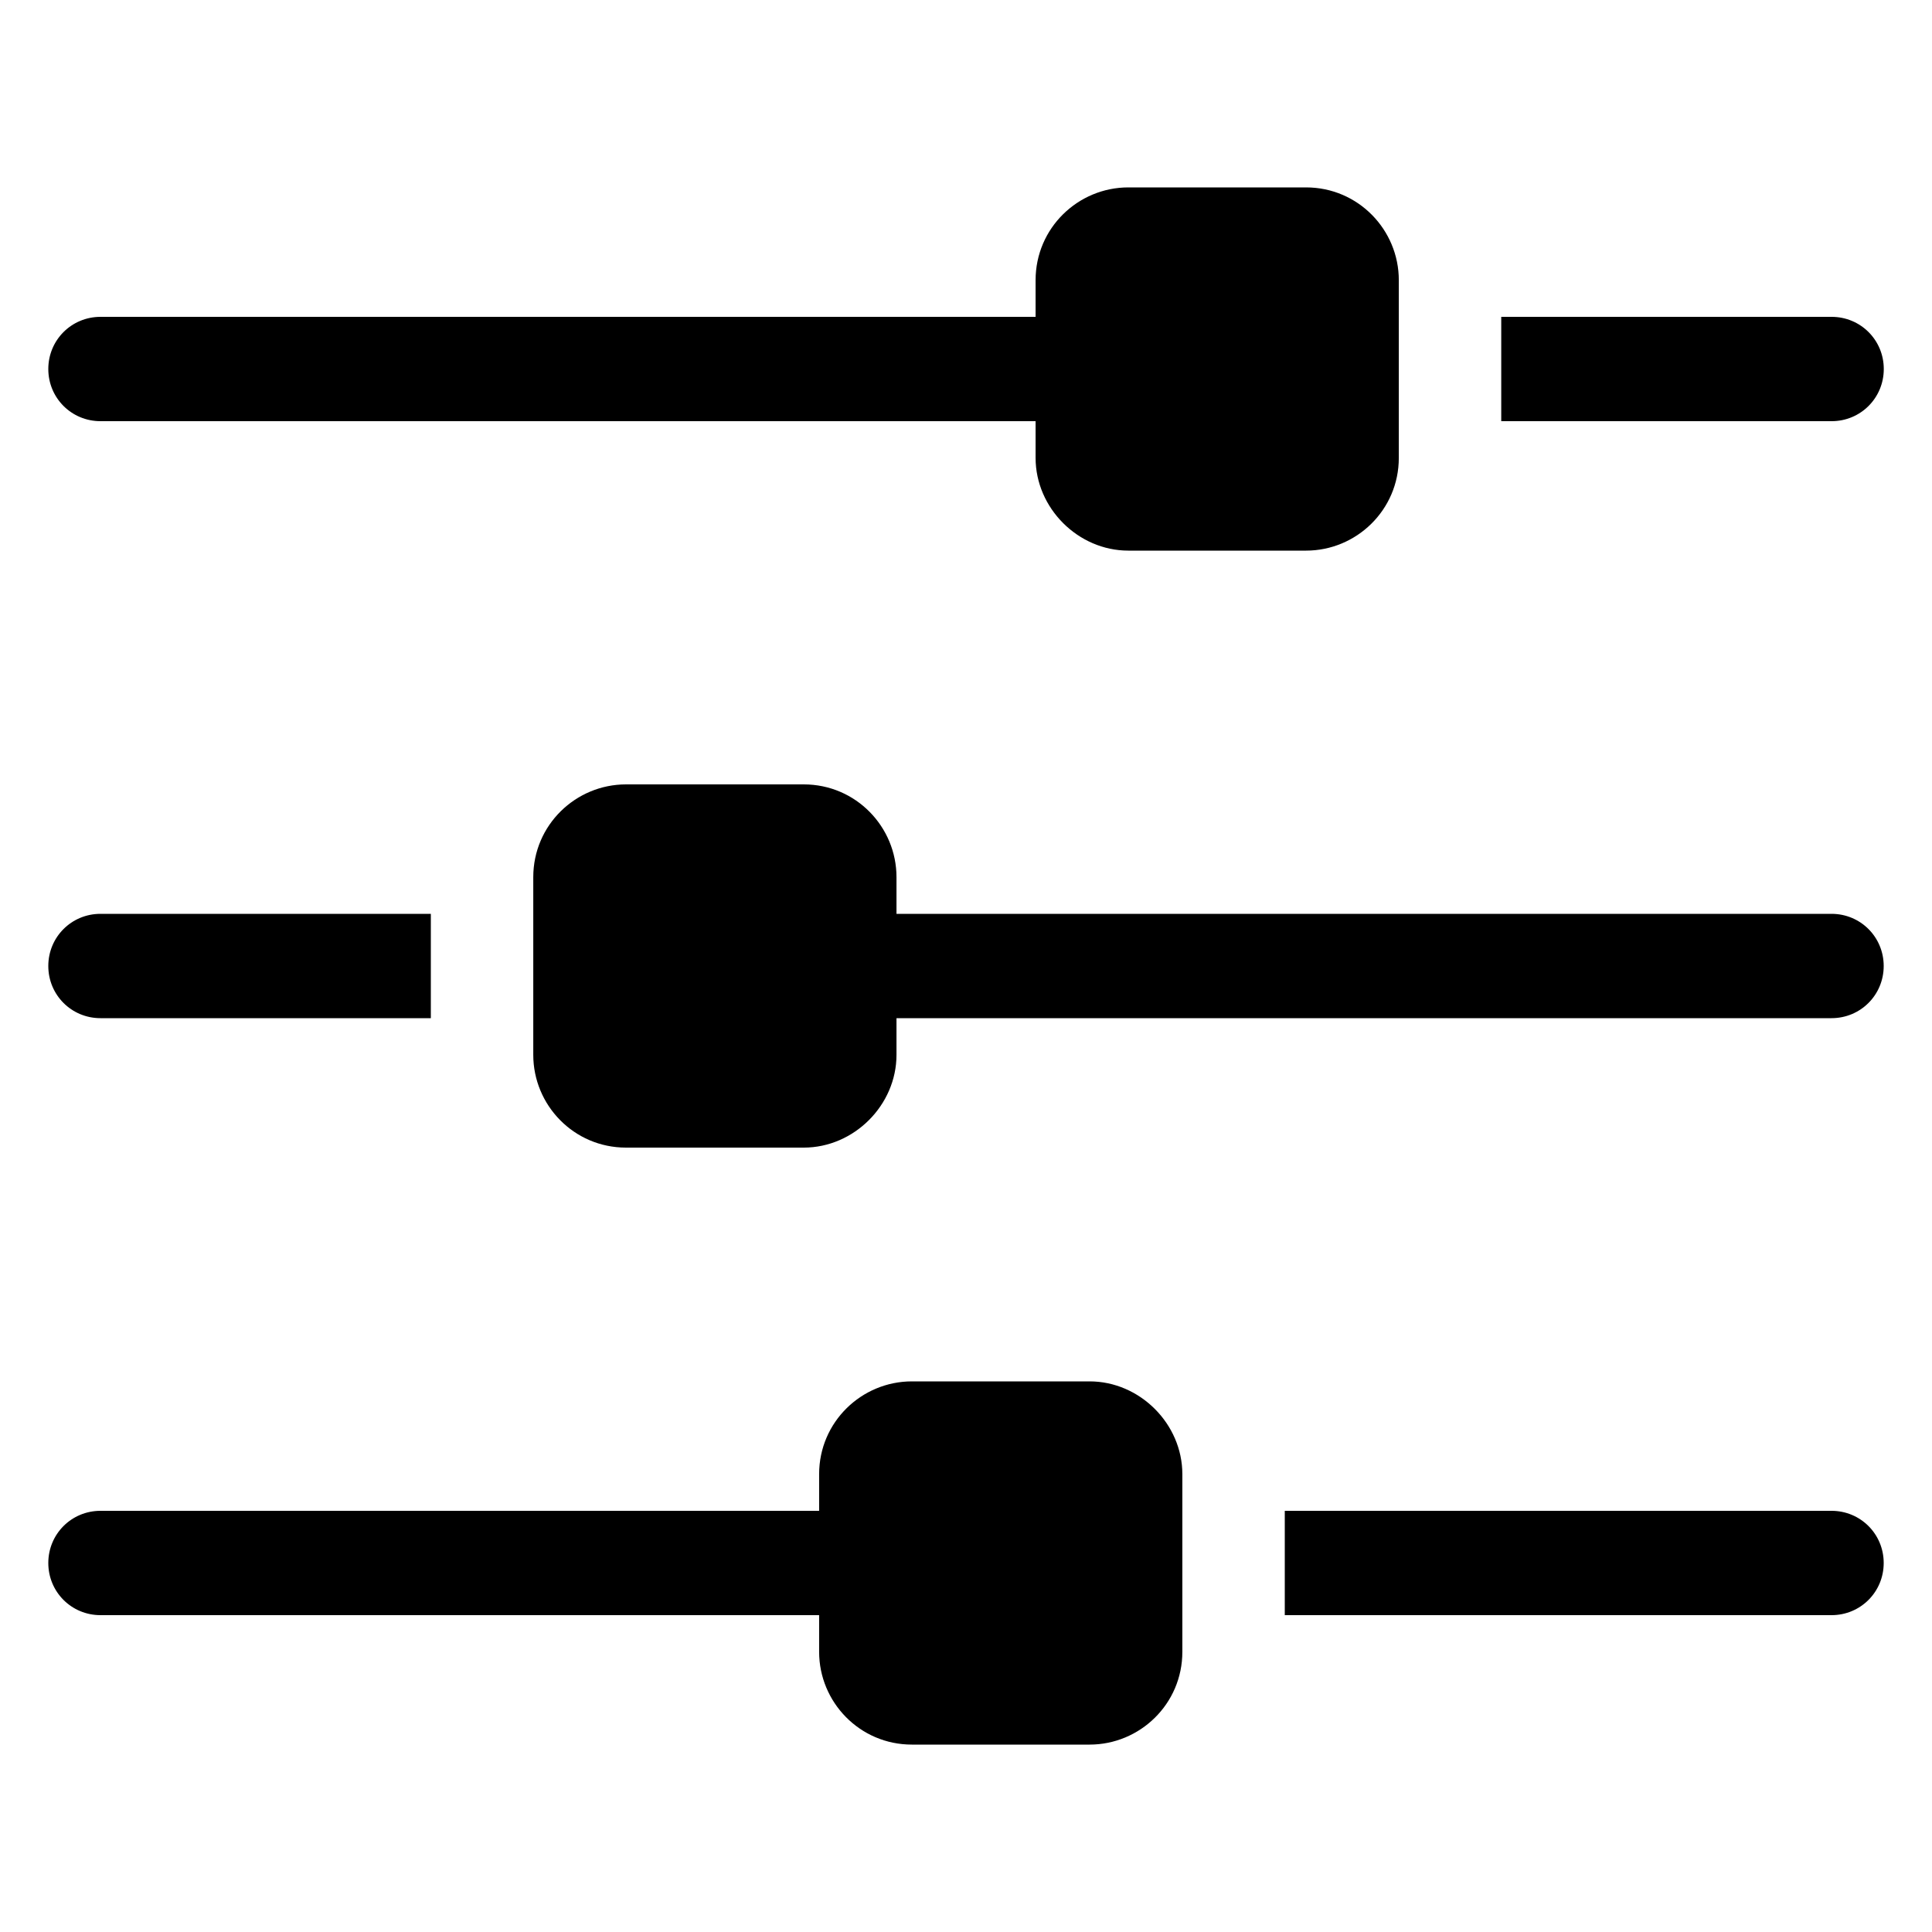 <svg width="50" height="50" viewBox="0 0 50 50" fill="none" xmlns="http://www.w3.org/2000/svg">
<path d="M2.6 10.9H28.891V8.2H2.6C1.85 8.2 1.25 8.8 1.25 9.55C1.25 10.3 1.85 10.9 2.6 10.9Z" fill="black"/>
<path d="M48.752 9.55C48.752 8.8 48.152 8.2 47.402 8.2H38.852V10.9H47.402C48.152 10.9 48.752 10.3 48.752 9.55Z" fill="black"/>
<path d="M2.6 26.35H11.15V23.65H2.6C1.85 23.65 1.25 24.25 1.25 25C1.25 25.75 1.85 26.35 2.6 26.35Z" fill="black"/>
<path d="M47.4 23.65H20.152V26.35H47.4C48.15 26.35 48.75 25.75 48.75 25C48.75 24.25 48.15 23.65 47.4 23.65Z" fill="black"/>
<path d="M1.25 40.45C1.25 41.2 1.85 41.8 2.6 41.8H25V39.1H2.6C1.85 39.1 1.25 39.7 1.25 40.45Z" fill="black"/>
<path d="M47.4 39.1H33.25V41.8H47.4C48.15 41.8 48.75 41.2 48.75 40.45C48.75 39.7 48.15 39.1 47.4 39.1Z" fill="black"/>
<path d="M29.201 14.25H33.801C35.101 14.25 36.201 13.2 36.201 11.85V7.25C36.201 5.95 35.151 4.85 33.801 4.85H29.201C27.901 4.85 26.801 5.9 26.801 7.25V11.85C26.801 13.15 27.901 14.25 29.201 14.25Z" fill="black"/>
<path d="M23.201 27.3V22.7C23.201 21.4 22.151 20.3 20.801 20.3H16.201C14.901 20.3 13.801 21.35 13.801 22.7V27.3C13.801 28.6 14.851 29.7 16.201 29.7H20.801C22.101 29.7 23.201 28.6 23.201 27.3Z" fill="black"/>
<path d="M28.199 35.75H23.599C22.299 35.75 21.199 36.8 21.199 38.15V42.75C21.199 44.05 22.249 45.15 23.599 45.15H28.199C29.499 45.15 30.599 44.1 30.599 42.75V38.15C30.599 36.85 29.499 35.75 28.199 35.75Z" fill="black"/>
</svg>
